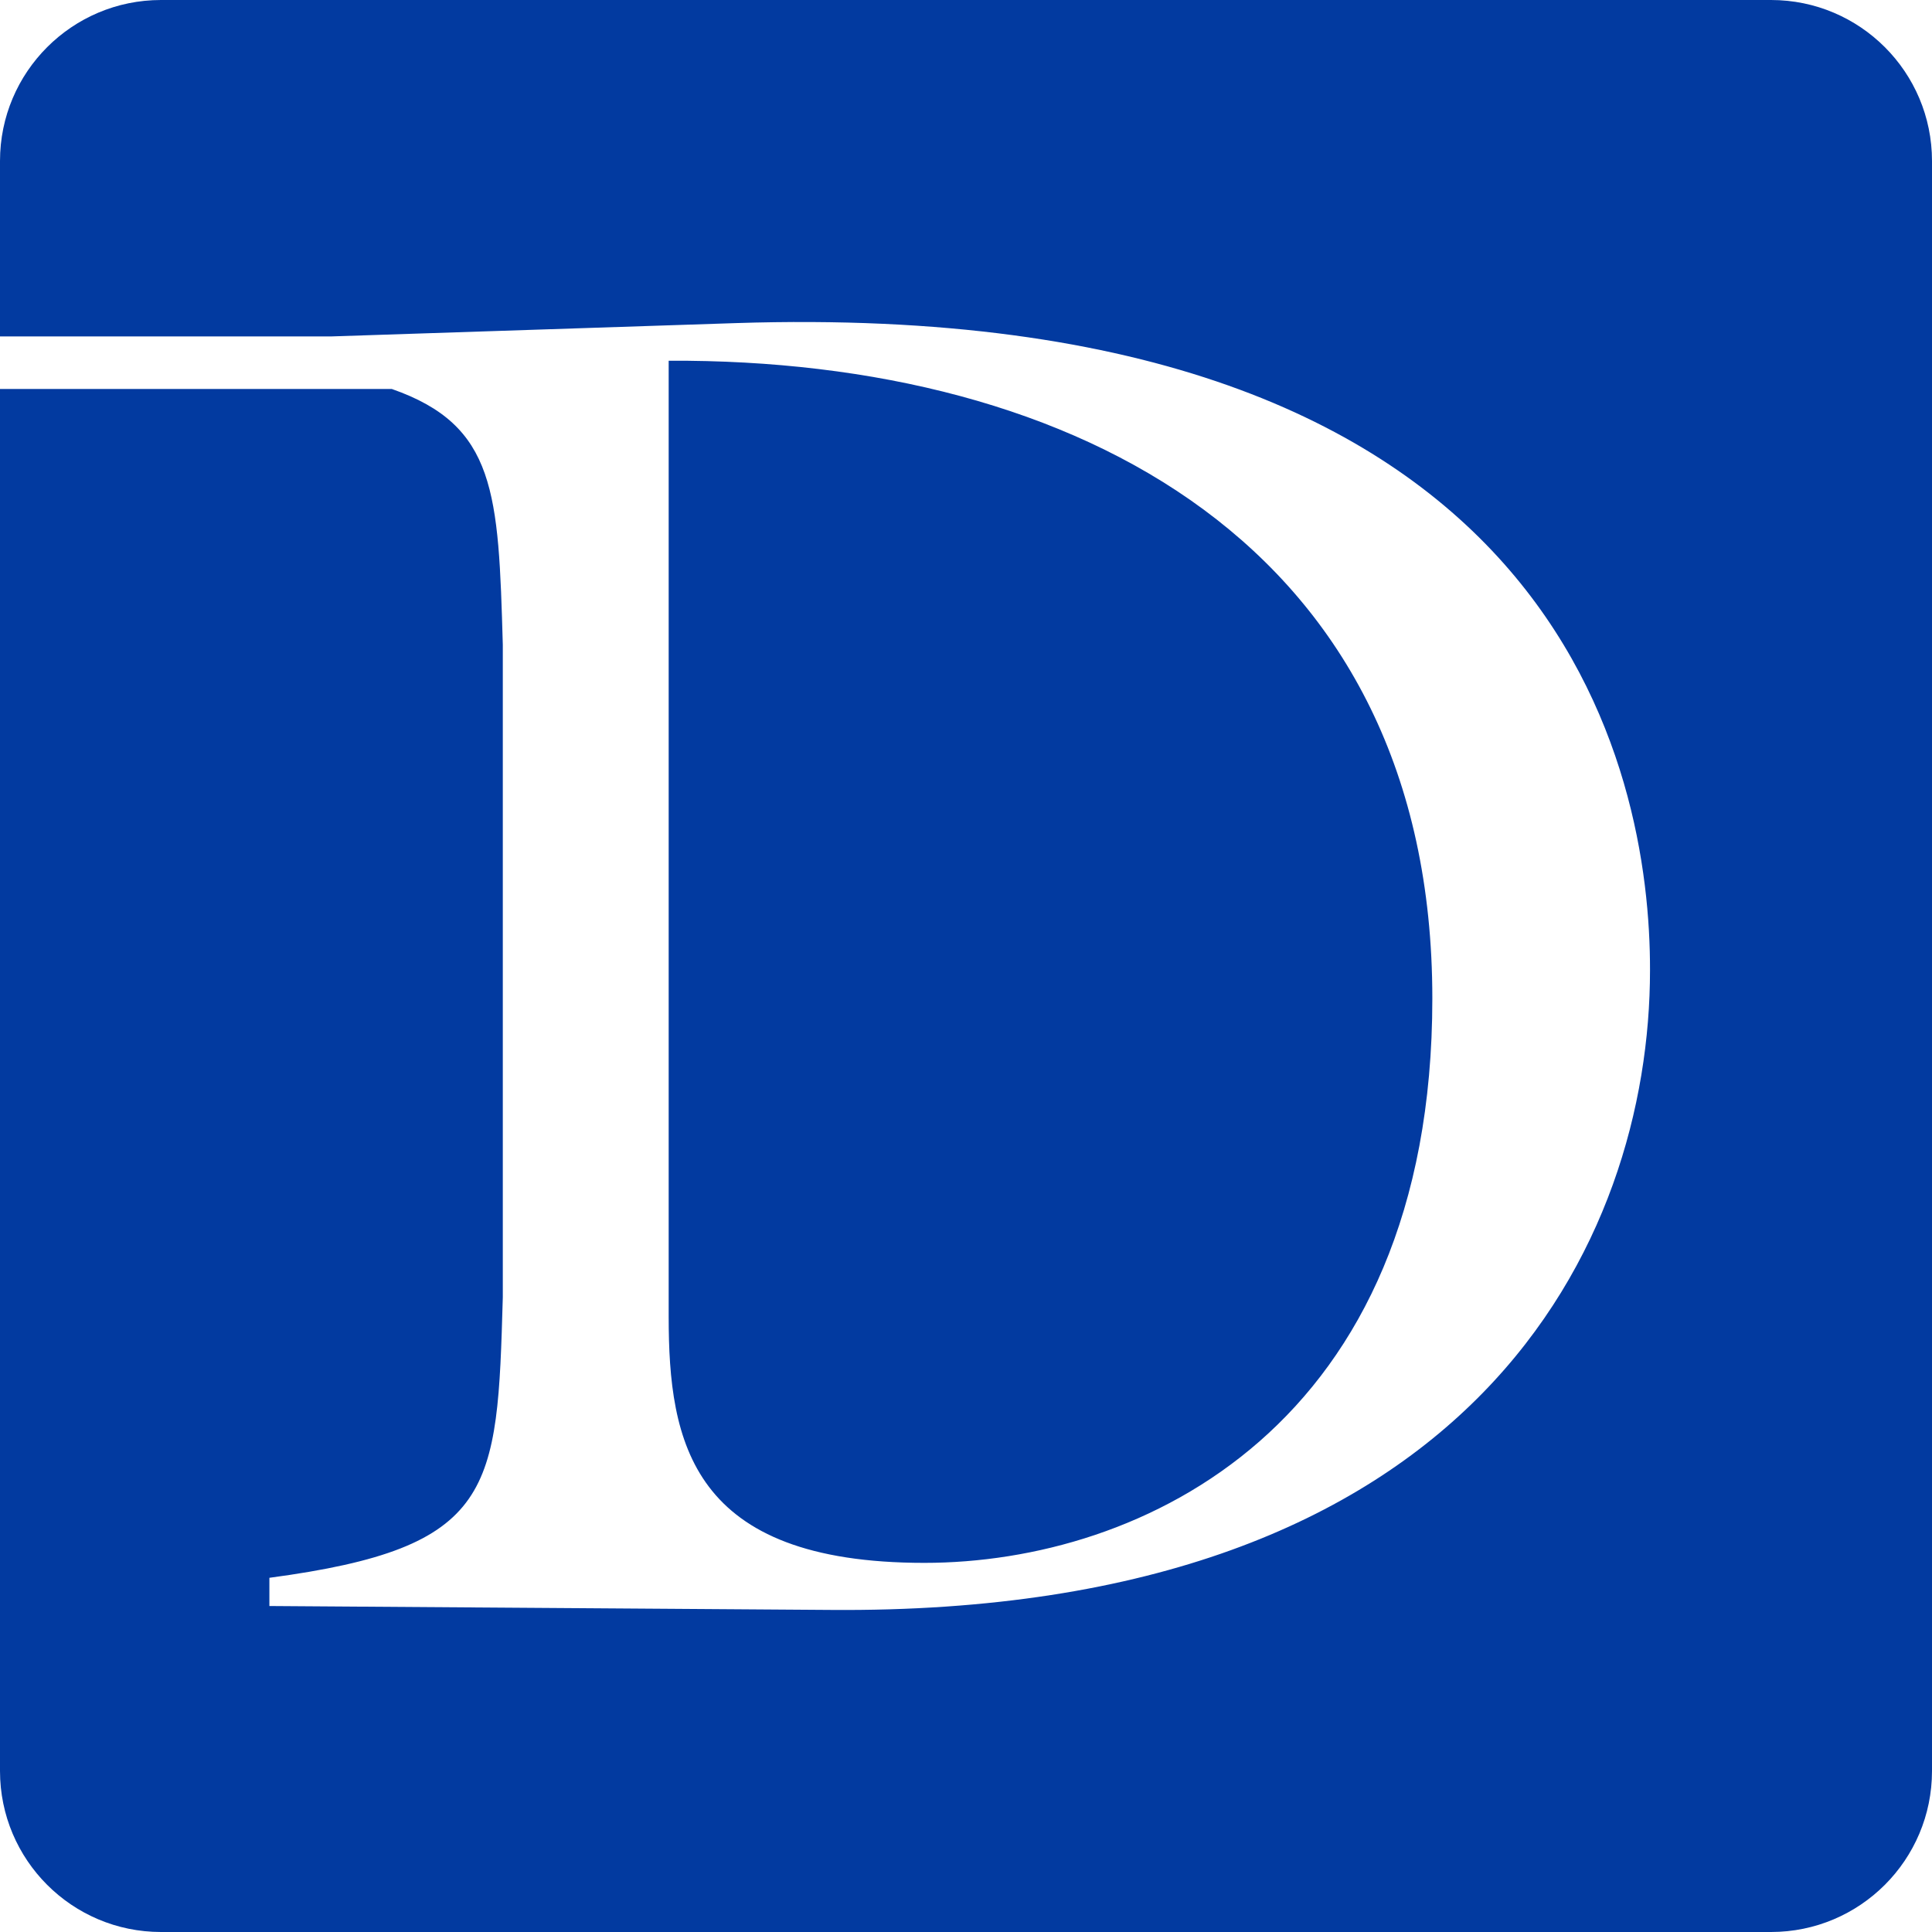 <svg width="48" height="48" viewBox="0 0 48 48" fill="none" xmlns="http://www.w3.org/2000/svg">
<path fill-rule="evenodd" clip-rule="evenodd" d="M4 0C1.791 0 0 1.791 0 4V8.358H8.243L18.29 8.027C38.85 7.364 41.004 19.243 40.994 24.105C40.994 30.79 36.697 40.135 20.618 39.998L6.693 39.901V39.2C12.306 38.449 12.355 37.046 12.492 32.232V16.017C12.384 12.246 12.326 10.57 9.734 9.664H0V44C0 46.209 1.791 48 4 48H44C46.209 48 48 46.209 48 44V4C48 1.791 46.209 0 44 0H4ZM16.613 32.71C16.613 35.838 17.169 38.829 22.967 38.829C28.336 38.829 35.586 35.458 35.586 24.807C35.586 13.591 26.758 8.913 16.613 8.962V32.71Z" fill="#023AA0"/>
</svg>
